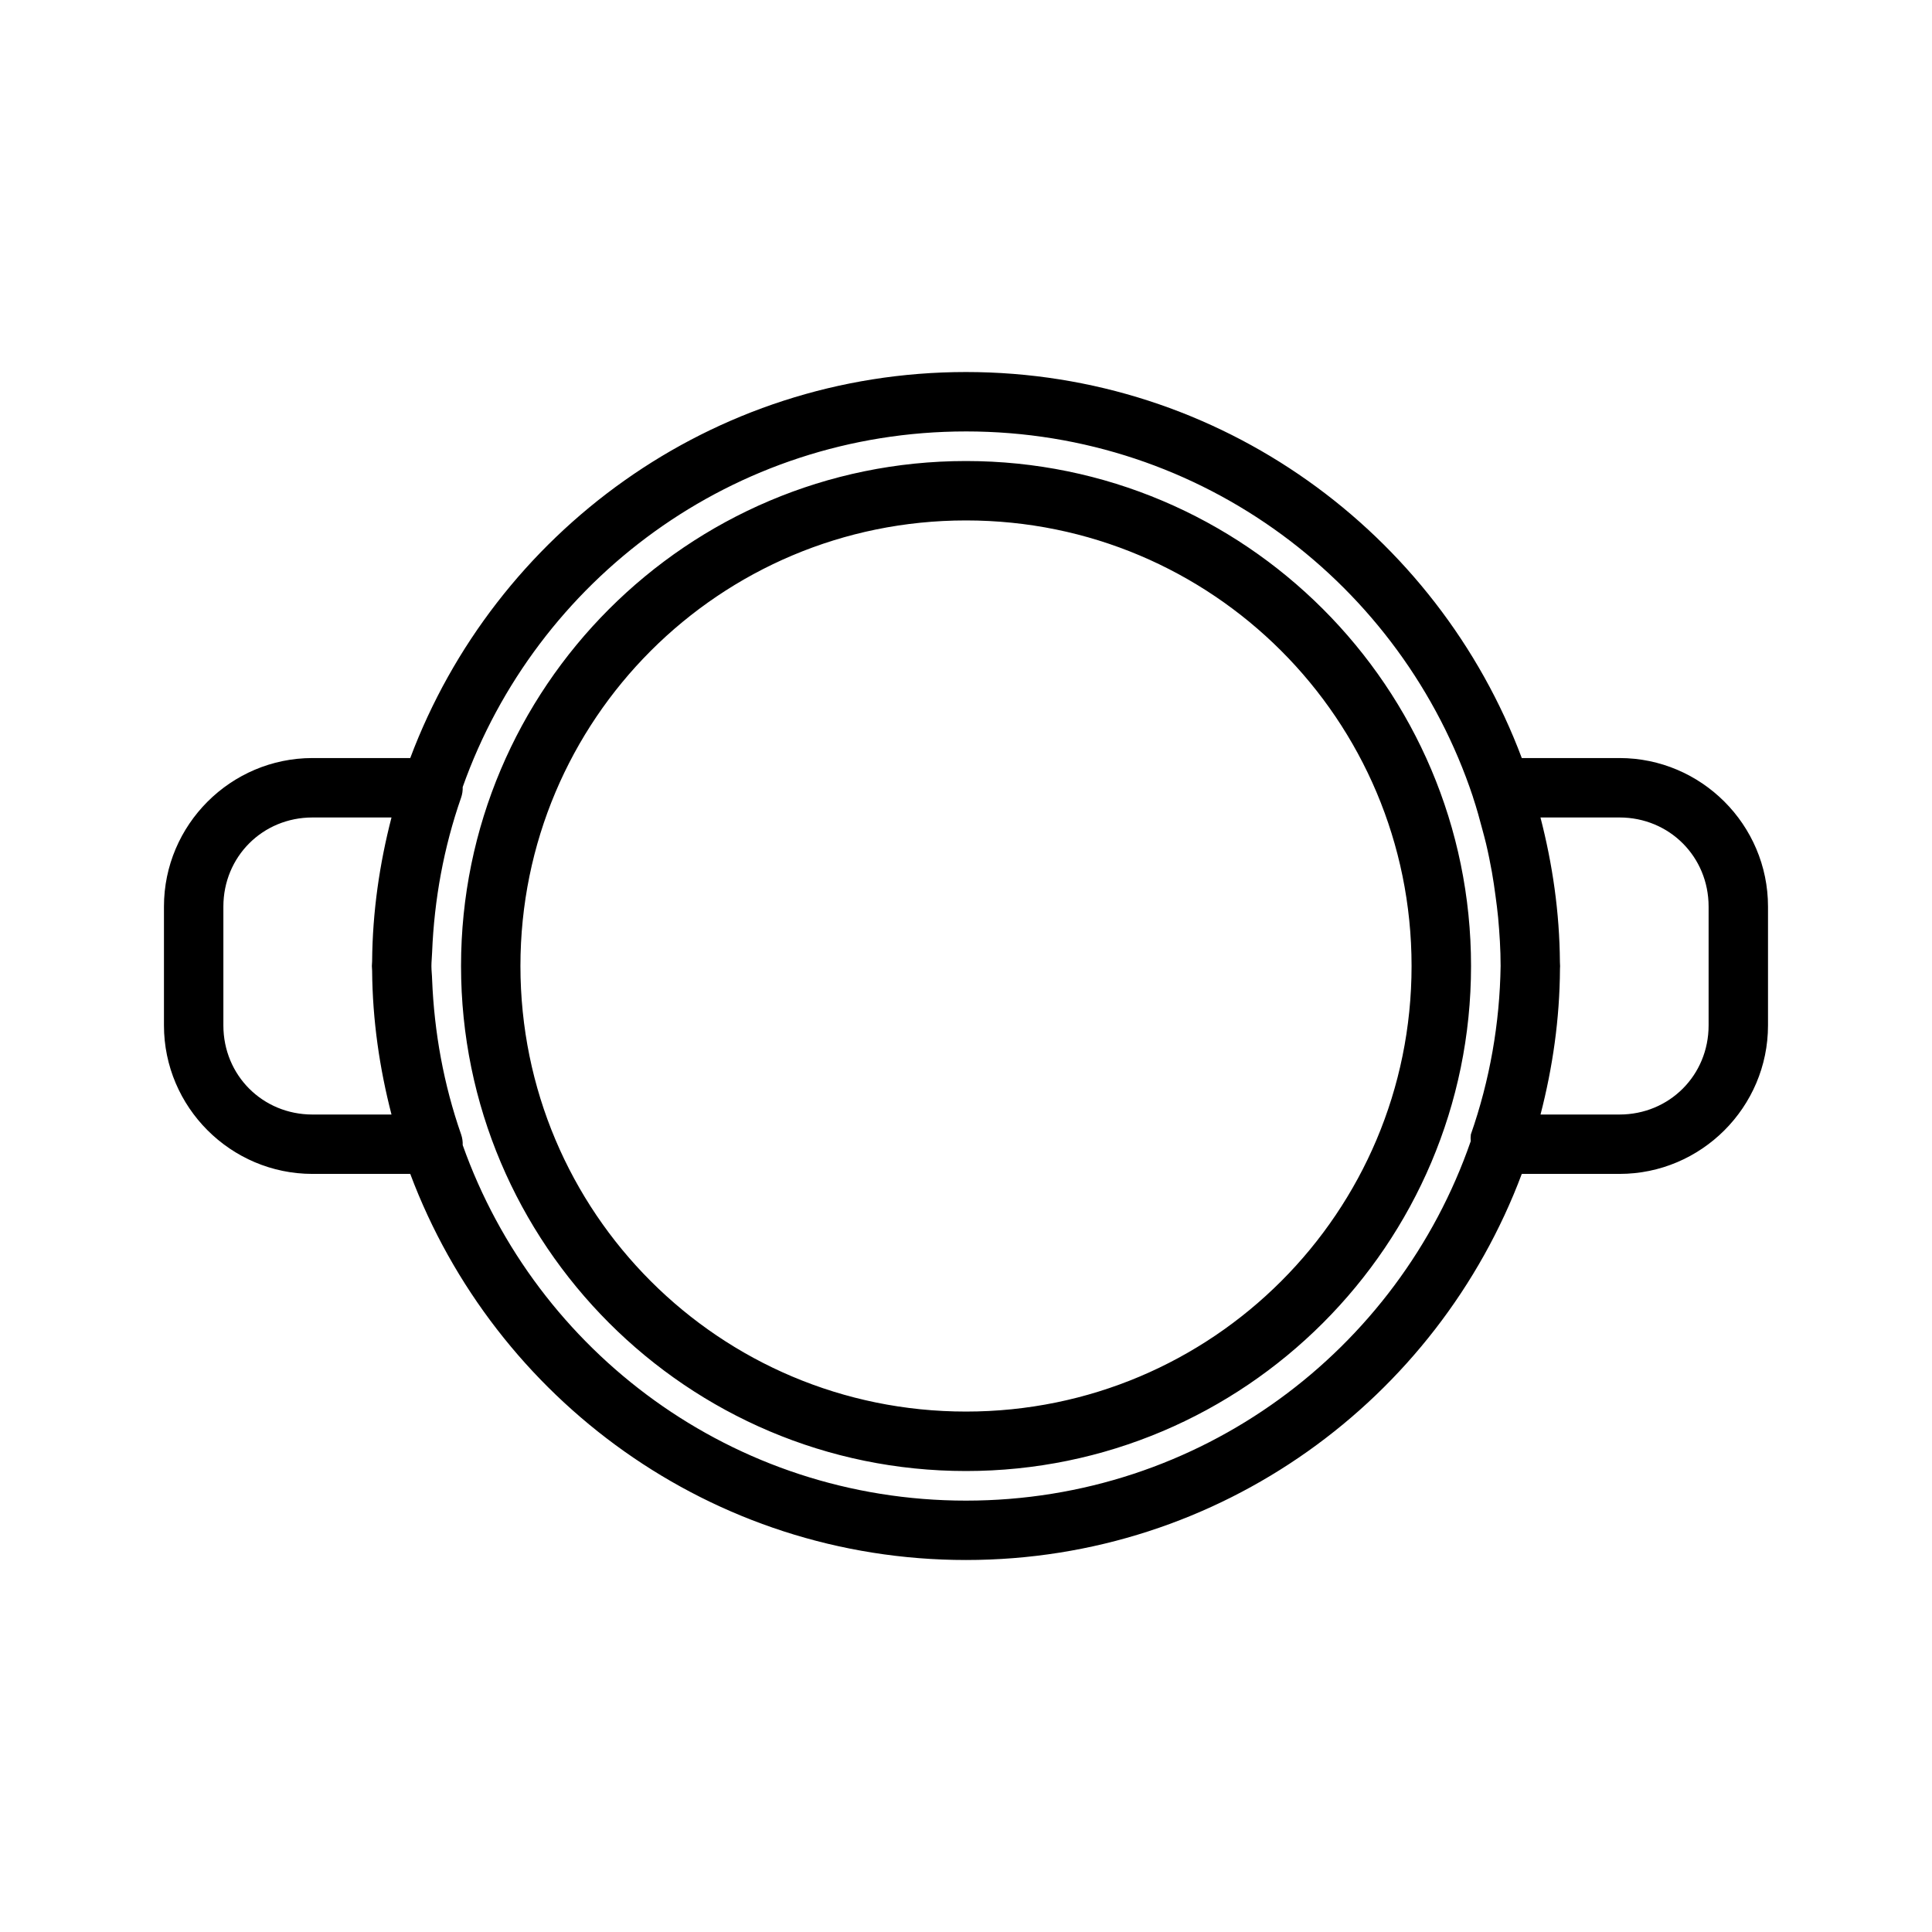 <?xml version="1.0" encoding="UTF-8"?>
<!-- Uploaded to: SVG Repo, www.svgrepo.com, Generator: SVG Repo Mixer Tools -->
<svg fill="#000000" width="800px" height="800px" version="1.1" viewBox="144 144 512 512" xmlns="http://www.w3.org/2000/svg">
 <path d="m400 242.59c-67.445 0-124.89 42.621-147.28 102.3h-25.91c-21.668 0-39.359 17.691-39.359 39.359v31.488c0 21.668 17.691 39.359 39.359 39.359h25.91c22.383 59.688 79.828 102.32 147.28 102.32 67.445 0 124.91-42.633 147.29-102.32h25.891c21.668 0 39.359-17.691 39.359-39.359v-31.488c0-21.668-17.691-39.359-39.359-39.359h-25.891c-22.387-59.684-79.848-102.3-147.29-102.3zm0 15.742c62.676 0 115.64 40.574 134.36 96.895v0.047c0.98 2.926 1.785 5.894 2.57 8.871 0.293 1.121 0.609 2.234 0.875 3.367 0.598 2.519 1.109 5.062 1.57 7.609 0.367 2.086 0.676 4.188 0.953 6.305 0.254 1.902 0.512 3.805 0.691 5.719 0.379 4.227 0.66 8.48 0.66 12.809v0.016 0.031c-0.223 15.203-2.871 30.273-7.887 44.633-0.078 0.598-0.09 1.199-0.031 1.797-19.203 55.457-71.707 95.25-133.76 95.25-61.672 0-113.88-39.309-133.38-94.219 0.035-0.961-0.105-1.918-0.418-2.828-4.617-13.223-7.129-27.055-7.688-41.035-0.027-1.207-0.184-2.387-0.184-3.598 0-1.23 0.152-2.422 0.184-3.644 0.562-13.965 3.078-27.781 7.688-40.992 0.309-0.898 0.449-1.848 0.418-2.797 19.492-54.918 71.703-94.234 133.38-94.234zm0 7.844c-73.816 0-133.82 60.008-133.82 133.82 0 73.812 60.008 133.84 133.82 133.84 73.812 0 133.84-60.027 133.84-133.84 0-73.816-60.027-133.82-133.84-133.82zm0 15.742c65.305 0 118.08 52.773 118.08 118.08 0 65.305-52.773 118.08-118.08 118.08-65.309 0-118.08-52.773-118.08-118.08 0-65.309 52.773-118.08 118.08-118.08zm-173.19 78.719h20.941c-3.156 12.219-5.031 24.941-5.133 38.117-0.012 0.379-0.059 0.758-0.062 1.137v0.215c0.004 0.383 0.051 0.758 0.062 1.137 0.102 13.172 1.977 25.898 5.133 38.117h-20.941c-13.219 0-23.613-10.398-23.613-23.617v-31.488c0-13.219 10.395-23.617 23.613-23.617zm325.43 0h20.941c13.219 0 23.617 10.398 23.617 23.617v31.488c0 13.219-10.398 23.617-23.617 23.617h-20.926c3.199-12.379 5.09-25.281 5.152-38.637 0.004-0.207 0.027-0.41 0.027-0.617v-0.016-0.016-0.016-0.043-0.016-0.016c0-0.348-0.043-0.688-0.043-1.031-0.09-13.246-1.977-26.031-5.152-38.316z"/>
</svg>